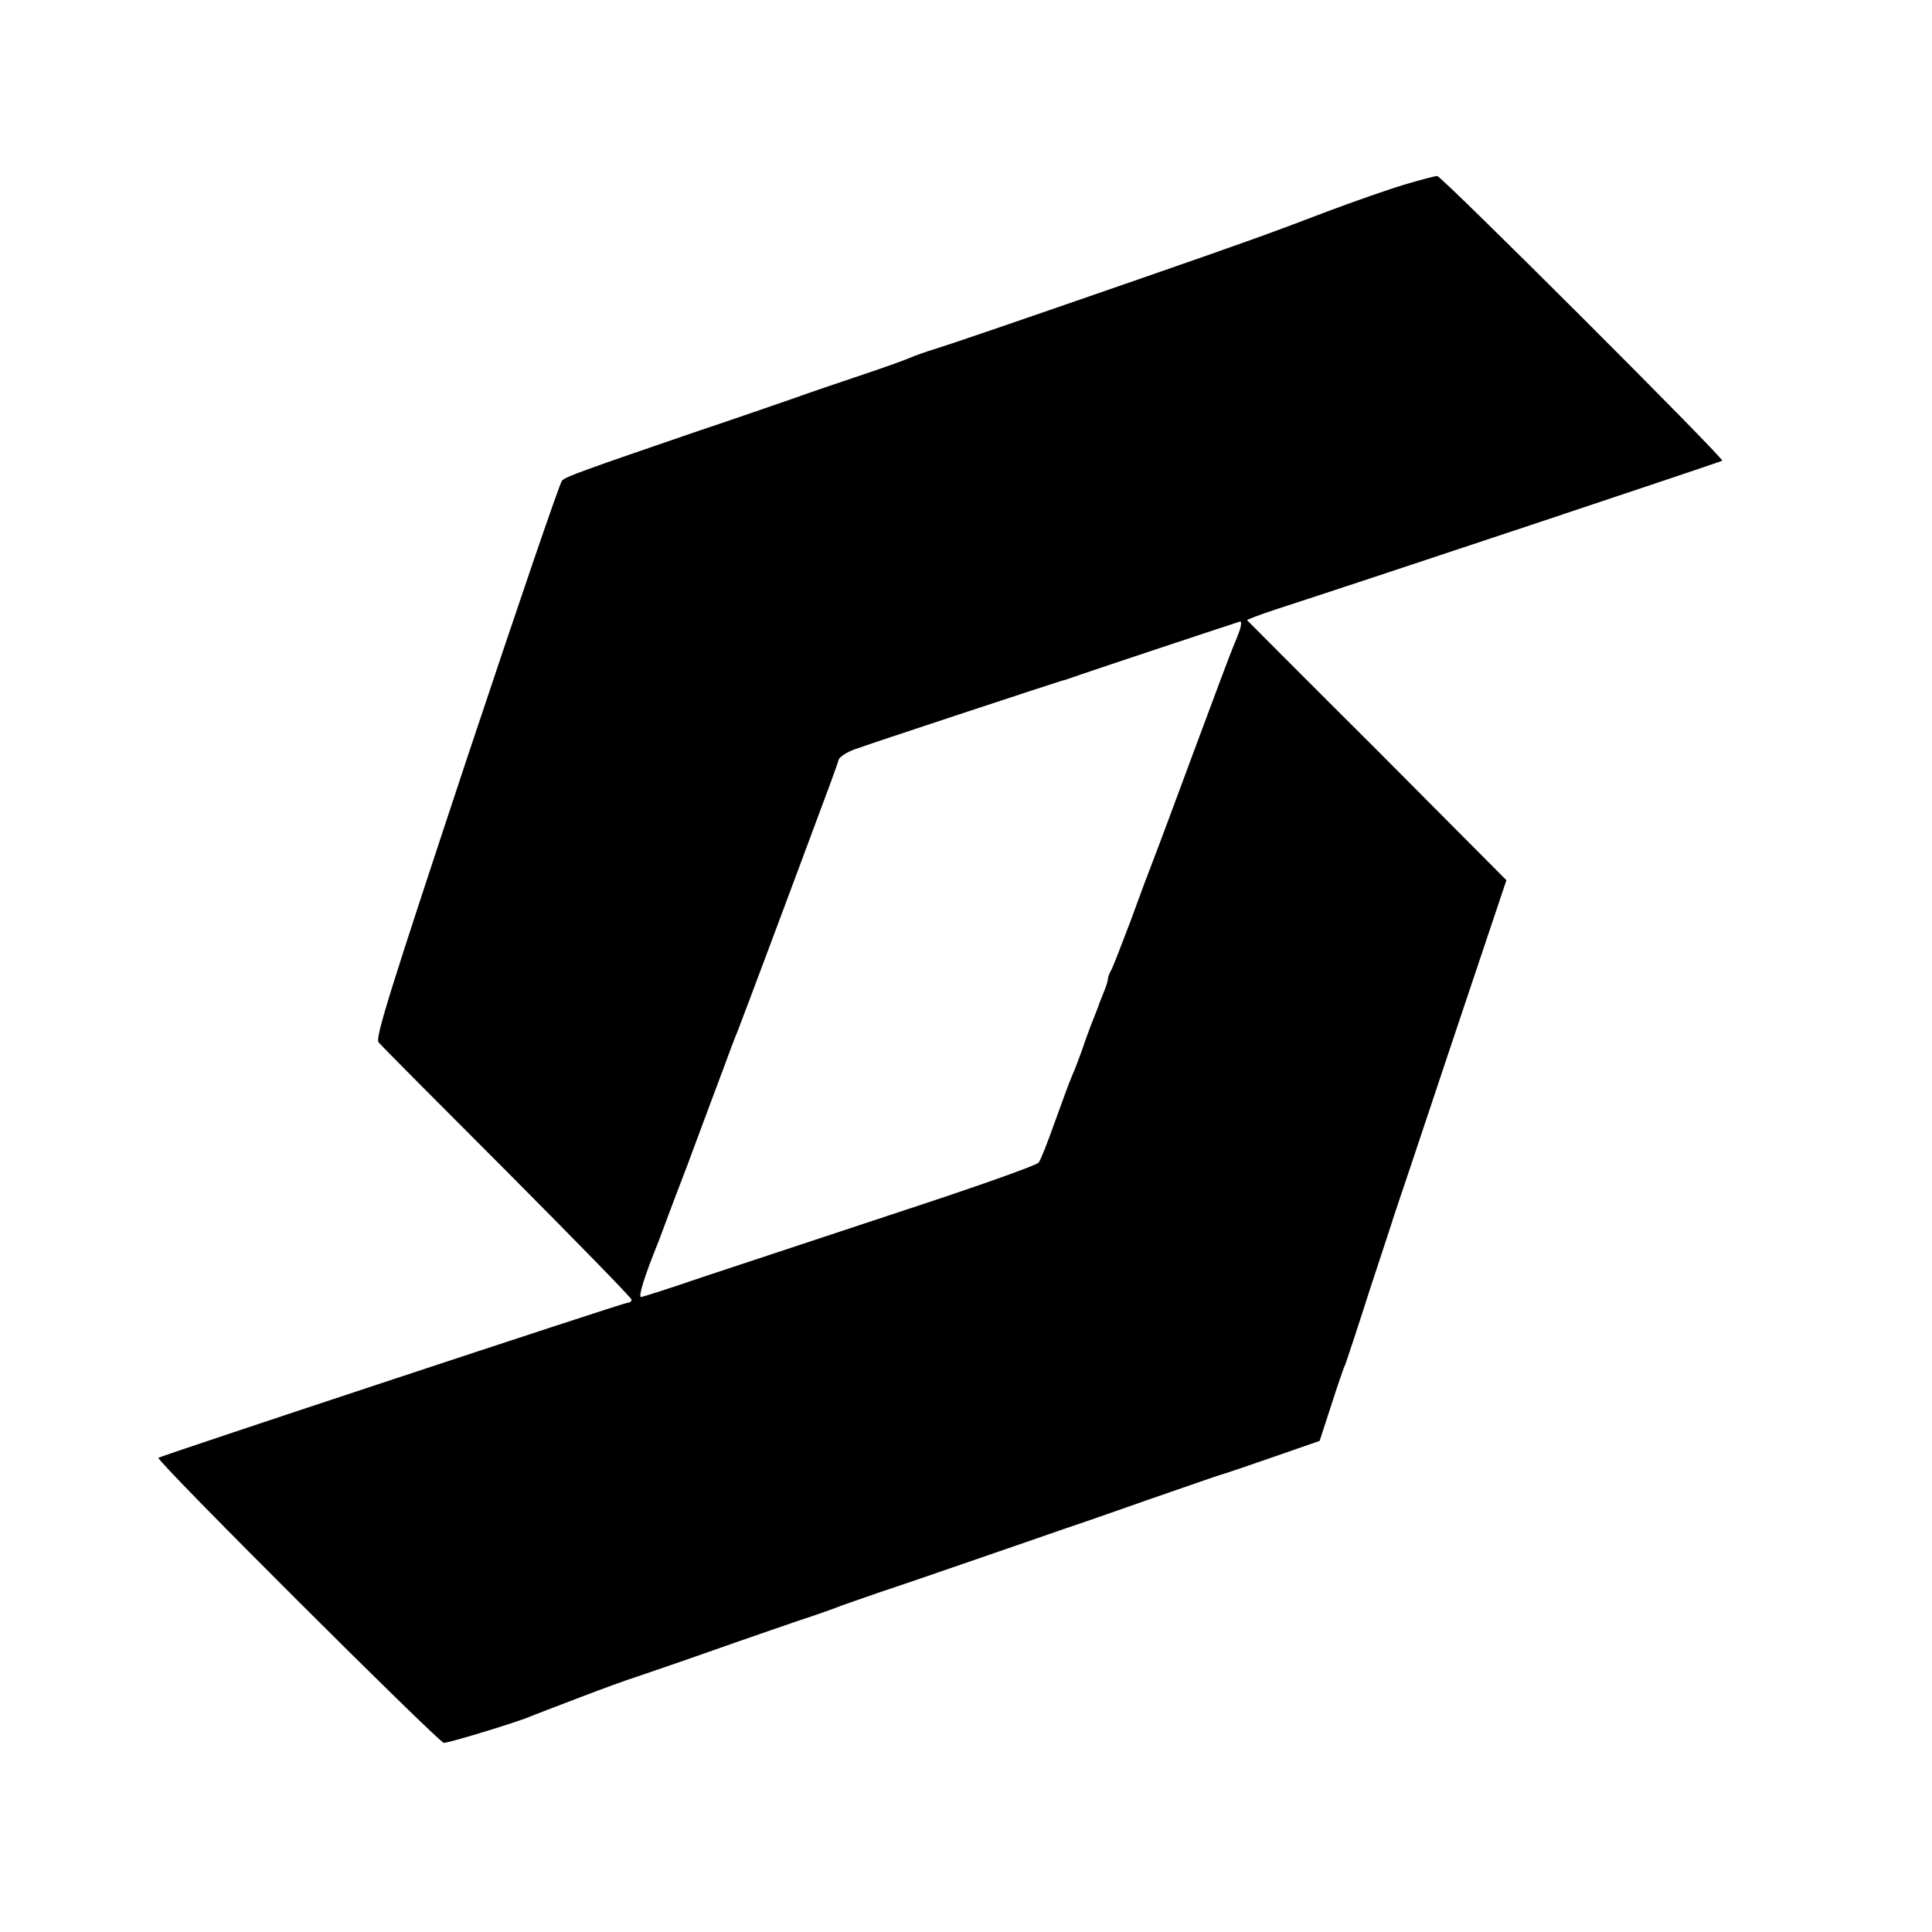 <?xml version="1.0" standalone="no"?>
<!DOCTYPE svg PUBLIC "-//W3C//DTD SVG 20010904//EN"
 "http://www.w3.org/TR/2001/REC-SVG-20010904/DTD/svg10.dtd">
<svg version="1.0" xmlns="http://www.w3.org/2000/svg"
 width="572pt" height="572pt" viewBox="0 0 572 572"
 preserveAspectRatio="xMidYMid meet">
<g transform="translate(0,572) scale(0.1,-0.1)"
fill="#000000" stroke="none">
<path d="M4160 5174 c-47 -14 -150 -50 -230 -80 -170 -65 -237 -89 -545 -196
-447 -155 -551 -190 -610 -209 -33 -10 -69 -23 -80 -28 -11 -5 -74 -28 -140
-50 -66 -22 -160 -54 -210 -72 -49 -17 -173 -60 -275 -94 -344 -118 -395 -136
-406 -148 -7 -7 -134 -380 -284 -830 -226 -682 -270 -821 -259 -833 7 -9 178
-181 381 -384 202 -203 368 -373 368 -378 0 -5 -6 -9 -12 -9 -12 0 -1375 -451
-1389 -459 -10 -6 831 -844 845 -844 15 0 190 53 246 74 19 8 90 35 158 61 68
26 142 53 165 60 23 8 121 41 217 75 96 34 216 75 265 92 50 16 99 34 110 38
11 5 70 25 130 46 61 20 200 68 310 106 110 38 218 75 240 83 22 7 132 45 245
85 113 39 210 73 215 74 6 1 73 24 151 51 l141 49 28 86 c15 47 30 92 33 100
3 8 6 17 7 20 1 3 4 12 8 20 3 8 36 107 72 220 37 113 70 212 72 220 3 8 79
235 169 505 l164 489 -382 384 c-211 210 -384 384 -386 386 -1 1 35 15 80 30
317 103 1324 439 1327 442 7 6 -832 844 -844 843 -5 0 -48 -11 -95 -25z m-490
-1321 c-6 -16 -14 -37 -19 -48 -5 -11 -55 -144 -111 -295 -56 -151 -112 -302
-125 -335 -13 -33 -44 -116 -69 -185 -26 -69 -51 -133 -56 -142 -6 -10 -10
-22 -10 -27 0 -5 -5 -22 -12 -38 -6 -15 -12 -30 -13 -33 -3 -10 -17 -45 -25
-65 -4 -11 -16 -42 -25 -70 -10 -27 -23 -63 -31 -80 -7 -16 -30 -78 -51 -137
-21 -59 -42 -113 -48 -120 -5 -8 -192 -74 -415 -147 -223 -74 -484 -160 -580
-192 -96 -33 -178 -59 -182 -59 -9 0 10 62 52 165 4 11 17 45 28 75 11 30 37
98 57 150 34 92 55 148 110 295 14 39 32 86 40 105 11 28 150 398 275 735 10
28 21 57 23 66 3 8 25 23 49 31 37 14 586 195 613 203 6 1 15 4 20 6 44 16
502 168 507 169 4 0 3 -12 -2 -27z"/>
</g>
</svg>
